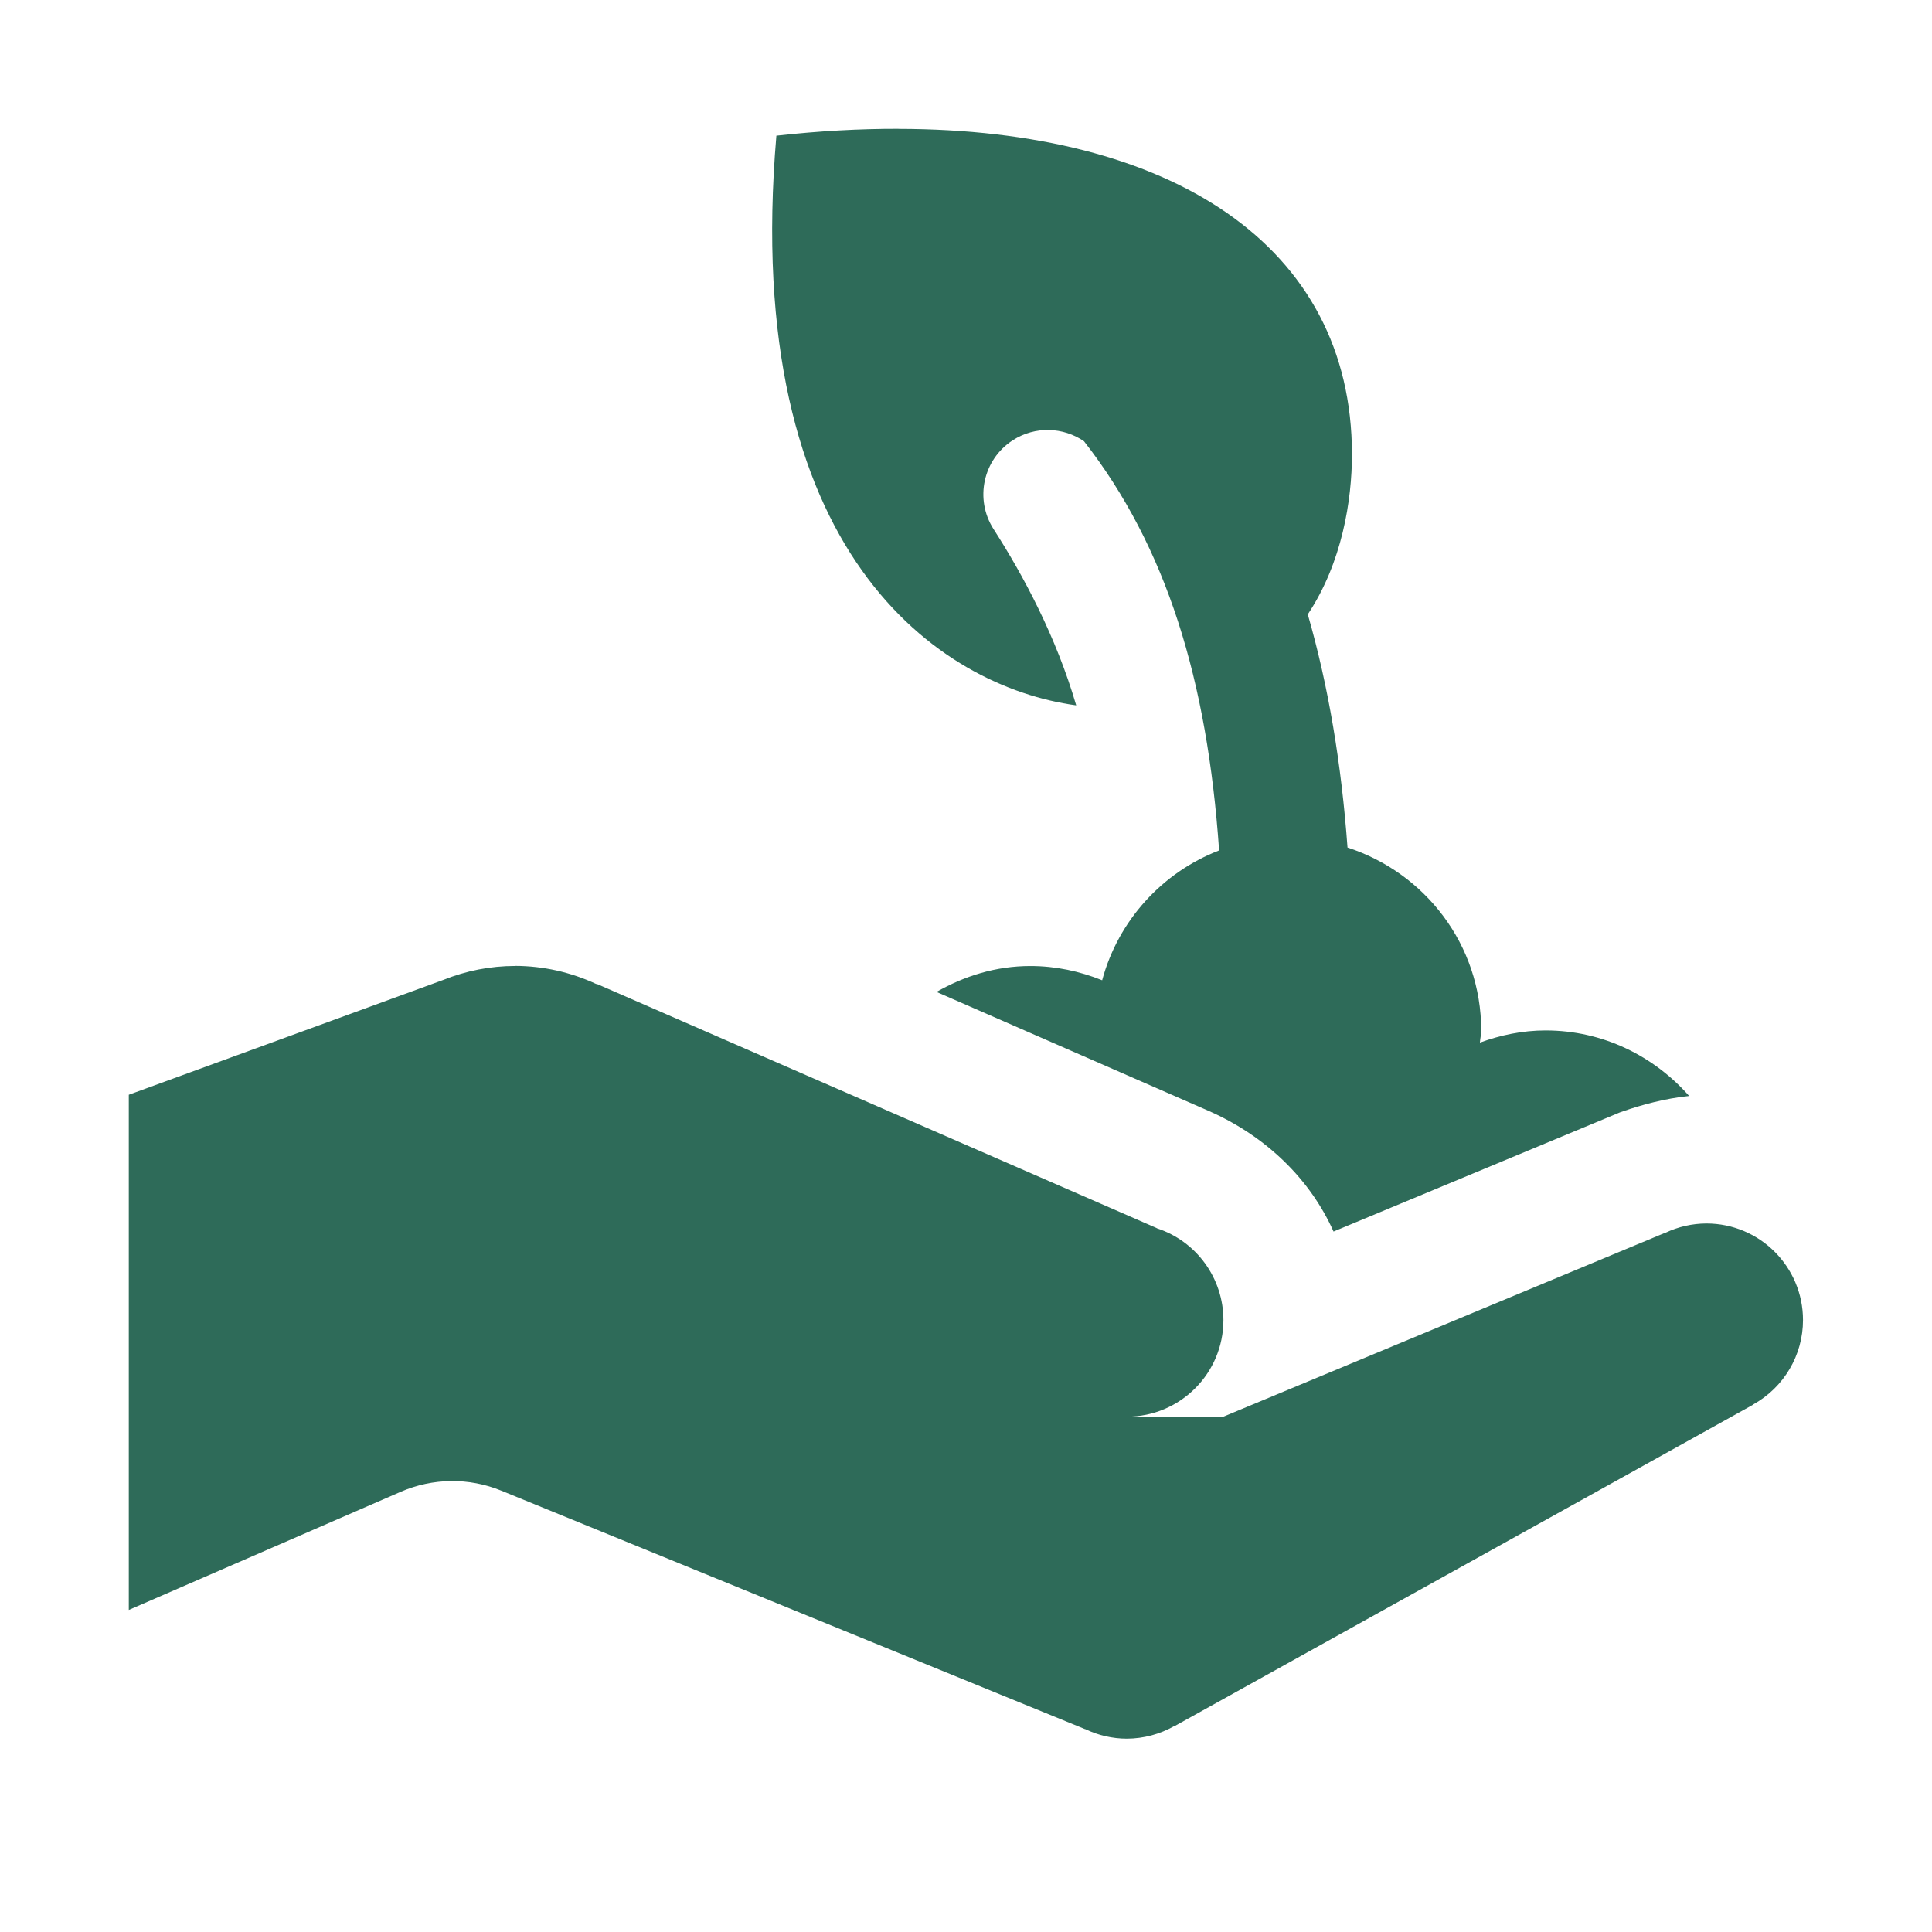 <svg xmlns="http://www.w3.org/2000/svg" xmlns:xlink="http://www.w3.org/1999/xlink" viewBox="0,0,256,256" width="60px" height="60px" fill-rule="nonzero"><g fill="#2e6b59" fill-rule="nonzero" stroke="none" stroke-width="1" stroke-linecap="butt" stroke-linejoin="miter" stroke-miterlimit="10" stroke-dasharray="" stroke-dashoffset="0" font-family="none" font-weight="none" font-size="none" text-anchor="none" style="mix-blend-mode: normal"><g transform="scale(8.533,8.533)"><path d="M13.951,2c-0.604,-0.001 -1.237,0.034 -1.895,0.107c-0.555,6.491 2.542,8.558 4.656,8.846c-0.311,-1.065 -0.822,-2.019 -1.283,-2.736c-0.298,-0.465 -0.165,-1.082 0.299,-1.381c0.349,-0.224 0.784,-0.204 1.105,0.016c1.279,1.639 1.914,3.704 2.098,6.354c-0.884,0.342 -1.566,1.088 -1.816,2.016c-0.346,-0.139 -0.72,-0.221 -1.115,-0.221c-0.535,0 -1.025,0.155 -1.457,0.402l4.227,1.848c0.899,0.397 1.577,1.066 1.938,1.873l4.389,-1.826l0.055,-0.023l0.057,-0.02c0.268,-0.093 0.641,-0.198 1.021,-0.236c-0.547,-0.62 -1.337,-1.018 -2.229,-1.018c-0.36,0 -0.701,0.073 -1.02,0.189c0.004,-0.064 0.02,-0.124 0.02,-0.189c0,-1.333 -0.874,-2.449 -2.076,-2.84c-0.094,-1.291 -0.294,-2.501 -0.617,-3.621c0.534,-0.803 0.686,-1.776 0.686,-2.484c-0.001,-3.253 -2.814,-5.049 -7.041,-5.055zM8,15c-0.383,0 -0.762,0.074 -1.117,0.217l-4.883,1.783v8l4.221,-1.834c0.498,-0.216 1.061,-0.224 1.564,-0.018l9.064,3.703c0,0 0.004,0 0.004,0c0.202,0.097 0.423,0.148 0.646,0.148c0.259,-0.001 0.513,-0.069 0.738,-0.197c0,-0 0.006,0 0.006,0l8.986,-4.992l-0.002,-0.002c0.475,-0.264 0.771,-0.765 0.771,-1.309c0,-0.828 -0.672,-1.5 -1.5,-1.5c-0.22,0.001 -0.438,0.05 -0.637,0.145v-0.002l-6.863,2.857h-1.5c0.828,0 1.5,-0.672 1.5,-1.5c-0,-0.649 -0.418,-1.225 -1.035,-1.426v-0.002l-8.693,-3.791h-0.012c-0.395,-0.184 -0.824,-0.28 -1.26,-0.281z"></path></g></g></svg>